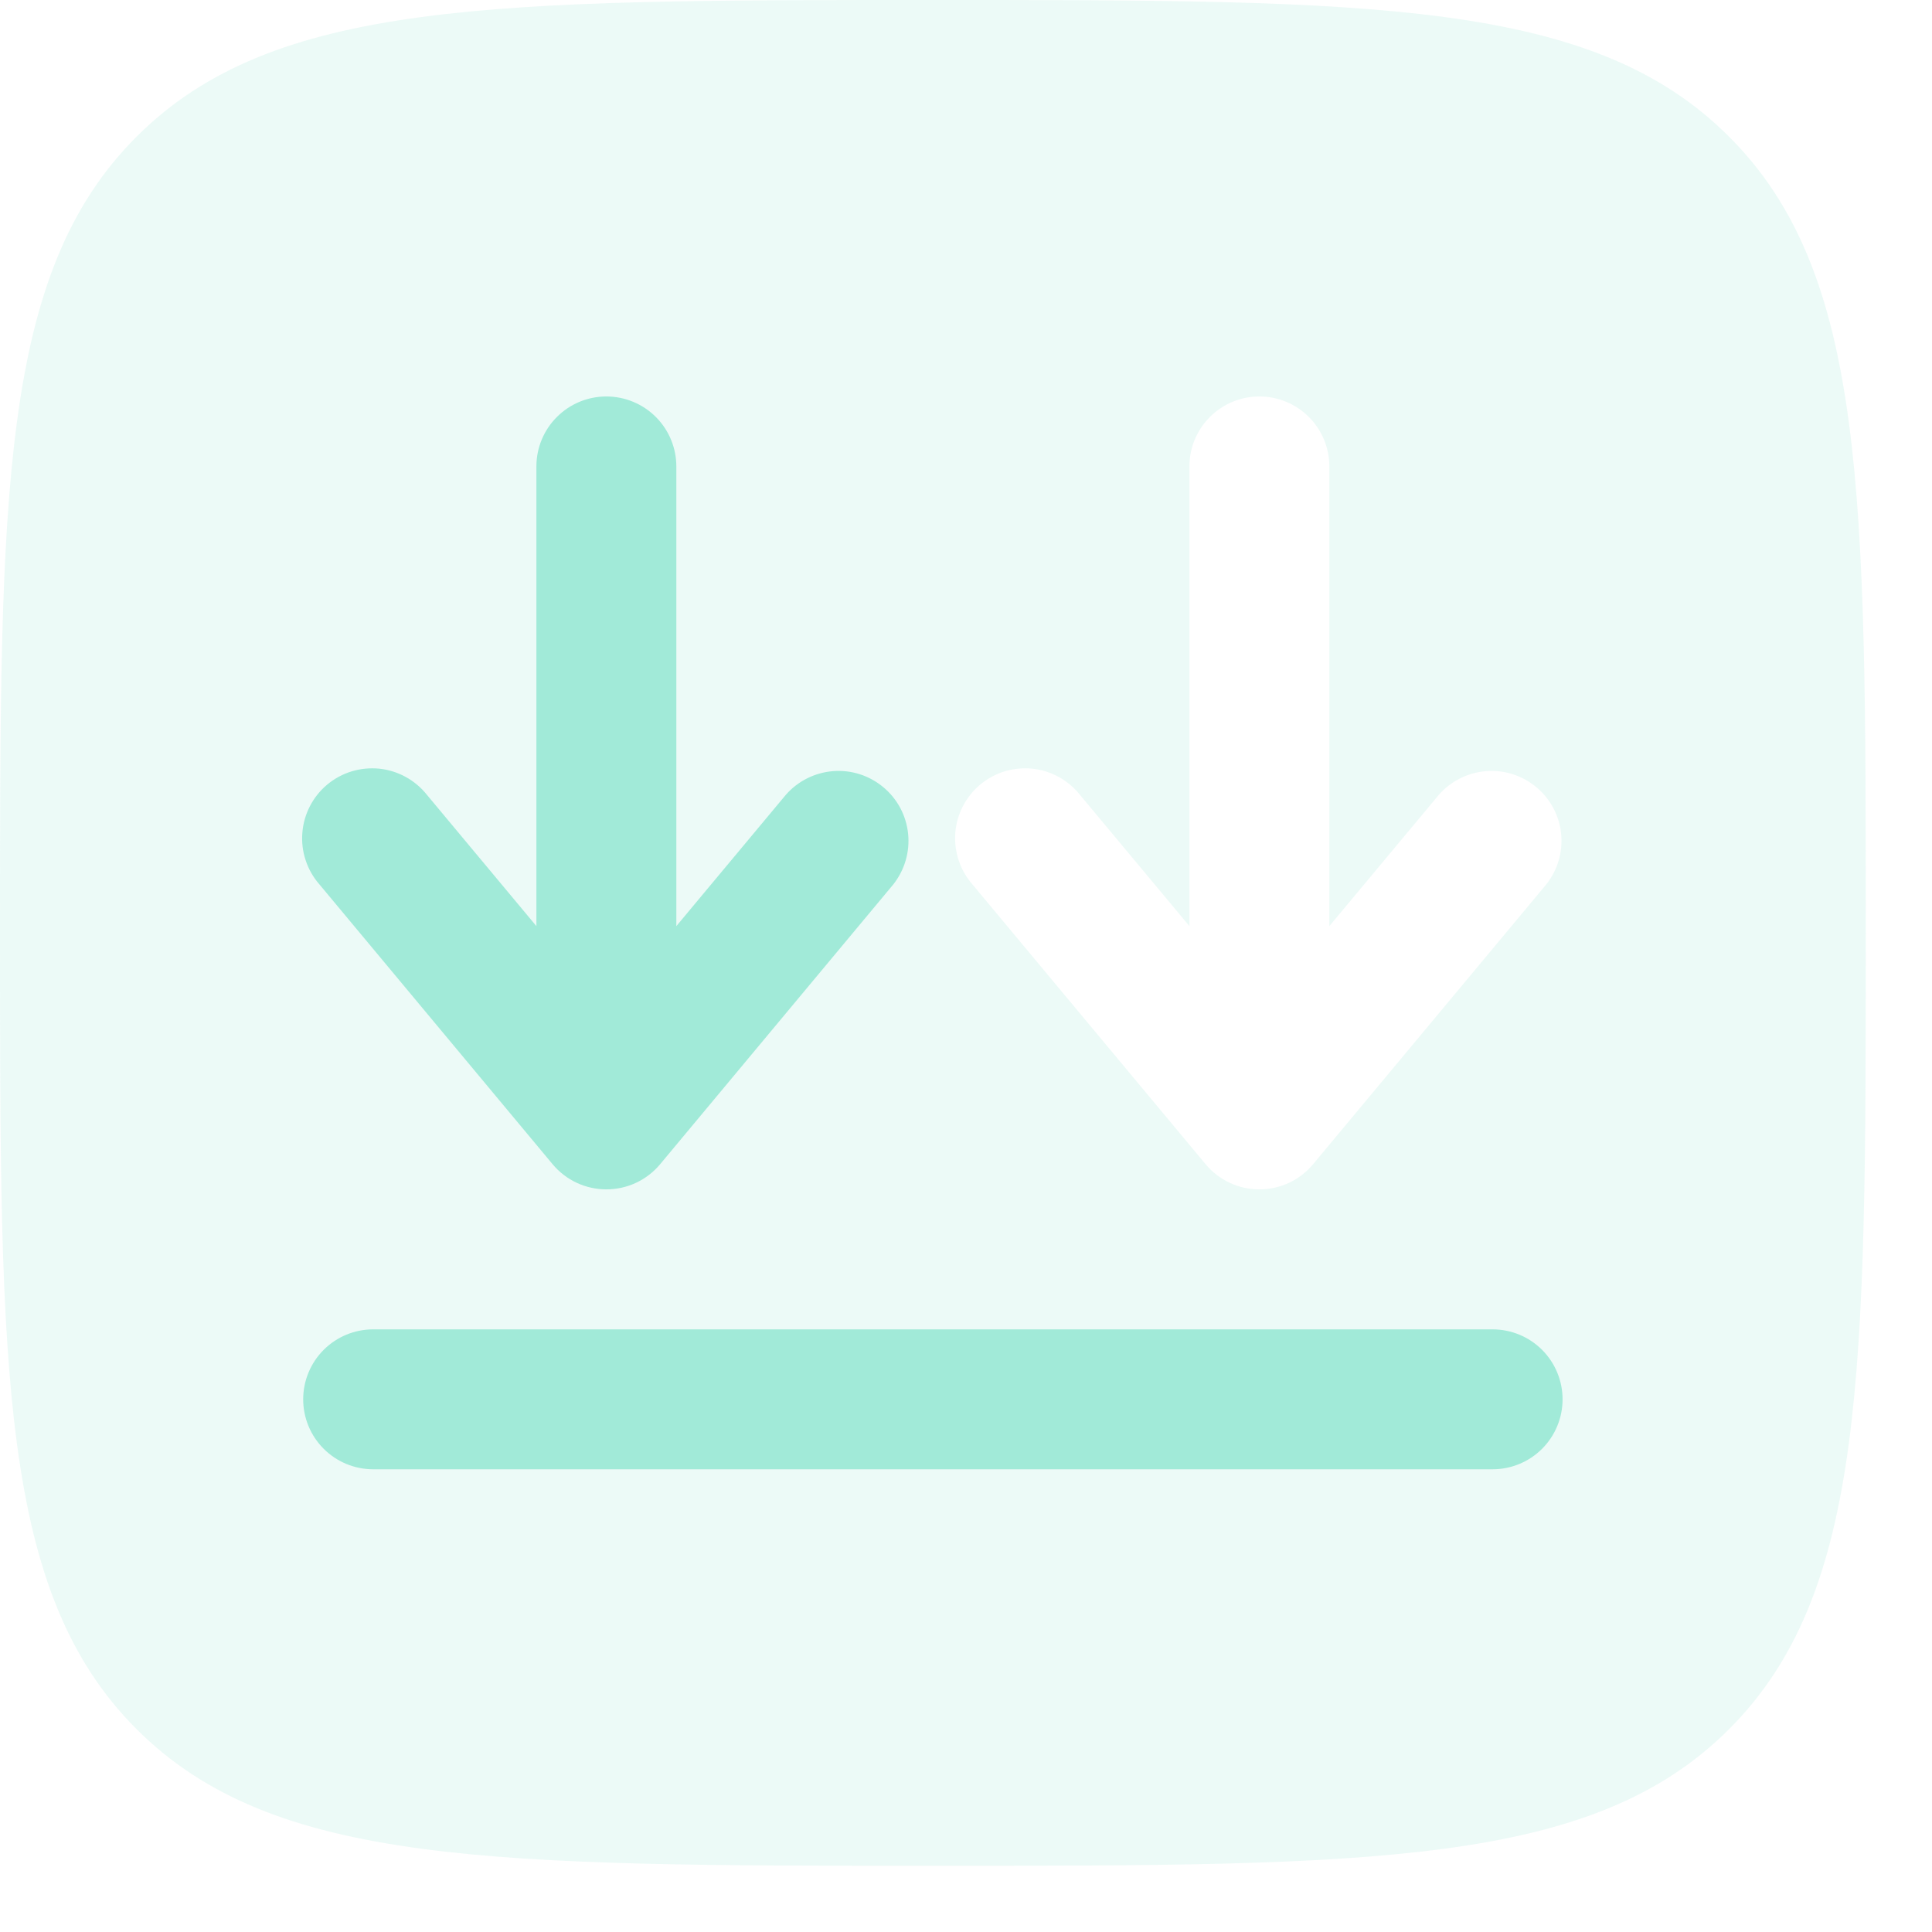 <svg width="28" height="28" viewBox="0 0 28 28" fill="none" xmlns="http://www.w3.org/2000/svg">
<g clip-path="url(#clip0_673_479)">
<path opacity="0.2" d="M0 13.52C0 19.893 0 23.08 1.979 25.06C3.961 27.04 7.147 27.04 13.52 27.04C19.893 27.04 23.08 27.04 25.059 25.06C27.04 23.078 27.04 19.893 27.04 13.52C27.04 7.146 27.04 3.96 25.059 1.981C23.081 -7.47023e-05 19.893 -7.48634e-05 13.52 -7.48634e-05C7.147 -7.48634e-05 3.96 -7.47023e-05 1.979 1.981C0 3.959 0 7.146 0 13.52Z" fill="#A1EAD8"/>
<path d="M8.788 5.746C9.057 5.746 9.315 5.853 9.505 6.043C9.695 6.233 9.802 6.491 9.802 6.76V13.422L11.389 11.519C11.563 11.32 11.809 11.197 12.073 11.176C12.336 11.155 12.598 11.238 12.801 11.408C13.005 11.577 13.134 11.819 13.161 12.083C13.188 12.346 13.111 12.609 12.947 12.817L9.567 16.873C9.472 16.987 9.352 17.079 9.218 17.142C9.083 17.205 8.937 17.237 8.788 17.237C8.639 17.237 8.493 17.205 8.358 17.142C8.223 17.079 8.104 16.987 8.009 16.873L4.629 12.817C4.54 12.715 4.472 12.597 4.43 12.468C4.387 12.34 4.371 12.204 4.382 12.069C4.392 11.935 4.43 11.803 4.492 11.683C4.554 11.563 4.639 11.457 4.743 11.37C4.847 11.284 4.967 11.219 5.097 11.179C5.226 11.14 5.362 11.127 5.496 11.14C5.631 11.154 5.761 11.195 5.88 11.26C5.998 11.325 6.103 11.413 6.187 11.519L7.774 13.422V6.76C7.774 6.2 8.228 5.746 8.788 5.746Z" fill="#A1EAD8"/>
<g filter="url(#filter0_dddddd_673_479)">
<path d="M18.969 6.043C18.779 5.853 18.521 5.746 18.252 5.746C17.692 5.746 17.238 6.2 17.238 6.76V13.422L15.651 11.519C15.567 11.413 15.462 11.325 15.344 11.26C15.225 11.195 15.095 11.154 14.96 11.14C14.826 11.127 14.69 11.14 14.56 11.179C14.431 11.219 14.311 11.284 14.207 11.37C14.103 11.457 14.018 11.563 13.956 11.683C13.893 11.803 13.856 11.935 13.845 12.069C13.835 12.204 13.851 12.34 13.894 12.468C13.936 12.597 14.004 12.715 14.093 12.817L17.473 16.873C17.568 16.987 17.687 17.079 17.822 17.142C17.956 17.205 18.103 17.237 18.252 17.237C18.4 17.237 18.547 17.205 18.682 17.142C18.816 17.079 18.935 16.987 19.03 16.873L22.41 12.817C22.575 12.609 22.652 12.346 22.625 12.083C22.598 11.819 22.469 11.577 22.265 11.408C22.062 11.238 21.8 11.155 21.537 11.176C21.273 11.197 21.027 11.32 20.853 11.519L19.266 13.422V6.76C19.266 6.491 19.159 6.233 18.969 6.043Z" fill="white"/>
</g>
<path d="M4.691 19.563C4.881 19.373 5.139 19.266 5.408 19.266H21.632C21.901 19.266 22.159 19.373 22.349 19.563C22.539 19.753 22.646 20.011 22.646 20.28C22.646 20.549 22.539 20.807 22.349 20.997C22.159 21.187 21.901 21.294 21.632 21.294H5.408C5.139 21.294 4.881 21.187 4.691 20.997C4.501 20.807 4.394 20.549 4.394 20.28C4.394 20.011 4.501 19.753 4.691 19.563Z" fill="#A1EAD8"/>
</g>
<defs>
<filter id="filter0_dddddd_673_479" x="-40.67" y="-48.766" width="117.812" height="120.515" filterUnits="userSpaceOnUse" color-interpolation-filters="sRGB">
<feFlood flood-opacity="0" result="BackgroundImageFix"/>
<feColorMatrix in="SourceAlpha" type="matrix" values="0 0 0 0 0 0 0 0 0 0 0 0 0 0 0 0 0 0 127 0" result="hardAlpha"/>
<feOffset/>
<feGaussianBlur stdDeviation="0.649"/>
<feColorMatrix type="matrix" values="0 0 0 0 1 0 0 0 0 1 0 0 0 0 1 0 0 0 1 0"/>
<feBlend mode="normal" in2="BackgroundImageFix" result="effect1_dropShadow_673_479"/>
<feColorMatrix in="SourceAlpha" type="matrix" values="0 0 0 0 0 0 0 0 0 0 0 0 0 0 0 0 0 0 127 0" result="hardAlpha"/>
<feOffset/>
<feGaussianBlur stdDeviation="1.298"/>
<feColorMatrix type="matrix" values="0 0 0 0 1 0 0 0 0 1 0 0 0 0 1 0 0 0 1 0"/>
<feBlend mode="normal" in2="effect1_dropShadow_673_479" result="effect2_dropShadow_673_479"/>
<feColorMatrix in="SourceAlpha" type="matrix" values="0 0 0 0 0 0 0 0 0 0 0 0 0 0 0 0 0 0 127 0" result="hardAlpha"/>
<feOffset/>
<feGaussianBlur stdDeviation="4.543"/>
<feColorMatrix type="matrix" values="0 0 0 0 1 0 0 0 0 1 0 0 0 0 1 0 0 0 1 0"/>
<feBlend mode="normal" in2="effect2_dropShadow_673_479" result="effect3_dropShadow_673_479"/>
<feColorMatrix in="SourceAlpha" type="matrix" values="0 0 0 0 0 0 0 0 0 0 0 0 0 0 0 0 0 0 127 0" result="hardAlpha"/>
<feOffset/>
<feGaussianBlur stdDeviation="9.085"/>
<feColorMatrix type="matrix" values="0 0 0 0 0.631 0 0 0 0 0.918 0 0 0 0 0.847 0 0 0 1 0"/>
<feBlend mode="normal" in2="effect3_dropShadow_673_479" result="effect4_dropShadow_673_479"/>
<feColorMatrix in="SourceAlpha" type="matrix" values="0 0 0 0 0 0 0 0 0 0 0 0 0 0 0 0 0 0 127 0" result="hardAlpha"/>
<feOffset/>
<feGaussianBlur stdDeviation="15.575"/>
<feColorMatrix type="matrix" values="0 0 0 0 0.631 0 0 0 0 0.918 0 0 0 0 0.847 0 0 0 1 0"/>
<feBlend mode="normal" in2="effect4_dropShadow_673_479" result="effect5_dropShadow_673_479"/>
<feColorMatrix in="SourceAlpha" type="matrix" values="0 0 0 0 0 0 0 0 0 0 0 0 0 0 0 0 0 0 127 0" result="hardAlpha"/>
<feOffset/>
<feGaussianBlur stdDeviation="27.256"/>
<feColorMatrix type="matrix" values="0 0 0 0 0.631 0 0 0 0 0.918 0 0 0 0 0.847 0 0 0 1 0"/>
<feBlend mode="normal" in2="effect5_dropShadow_673_479" result="effect6_dropShadow_673_479"/>
<feBlend mode="normal" in="SourceGraphic" in2="effect6_dropShadow_673_479" result="shape"/>
</filter>
<clipPath id="clip0_673_479">
<rect width="27.04" height="27.04" fill="white"/>
</clipPath>
</defs>
</svg>
